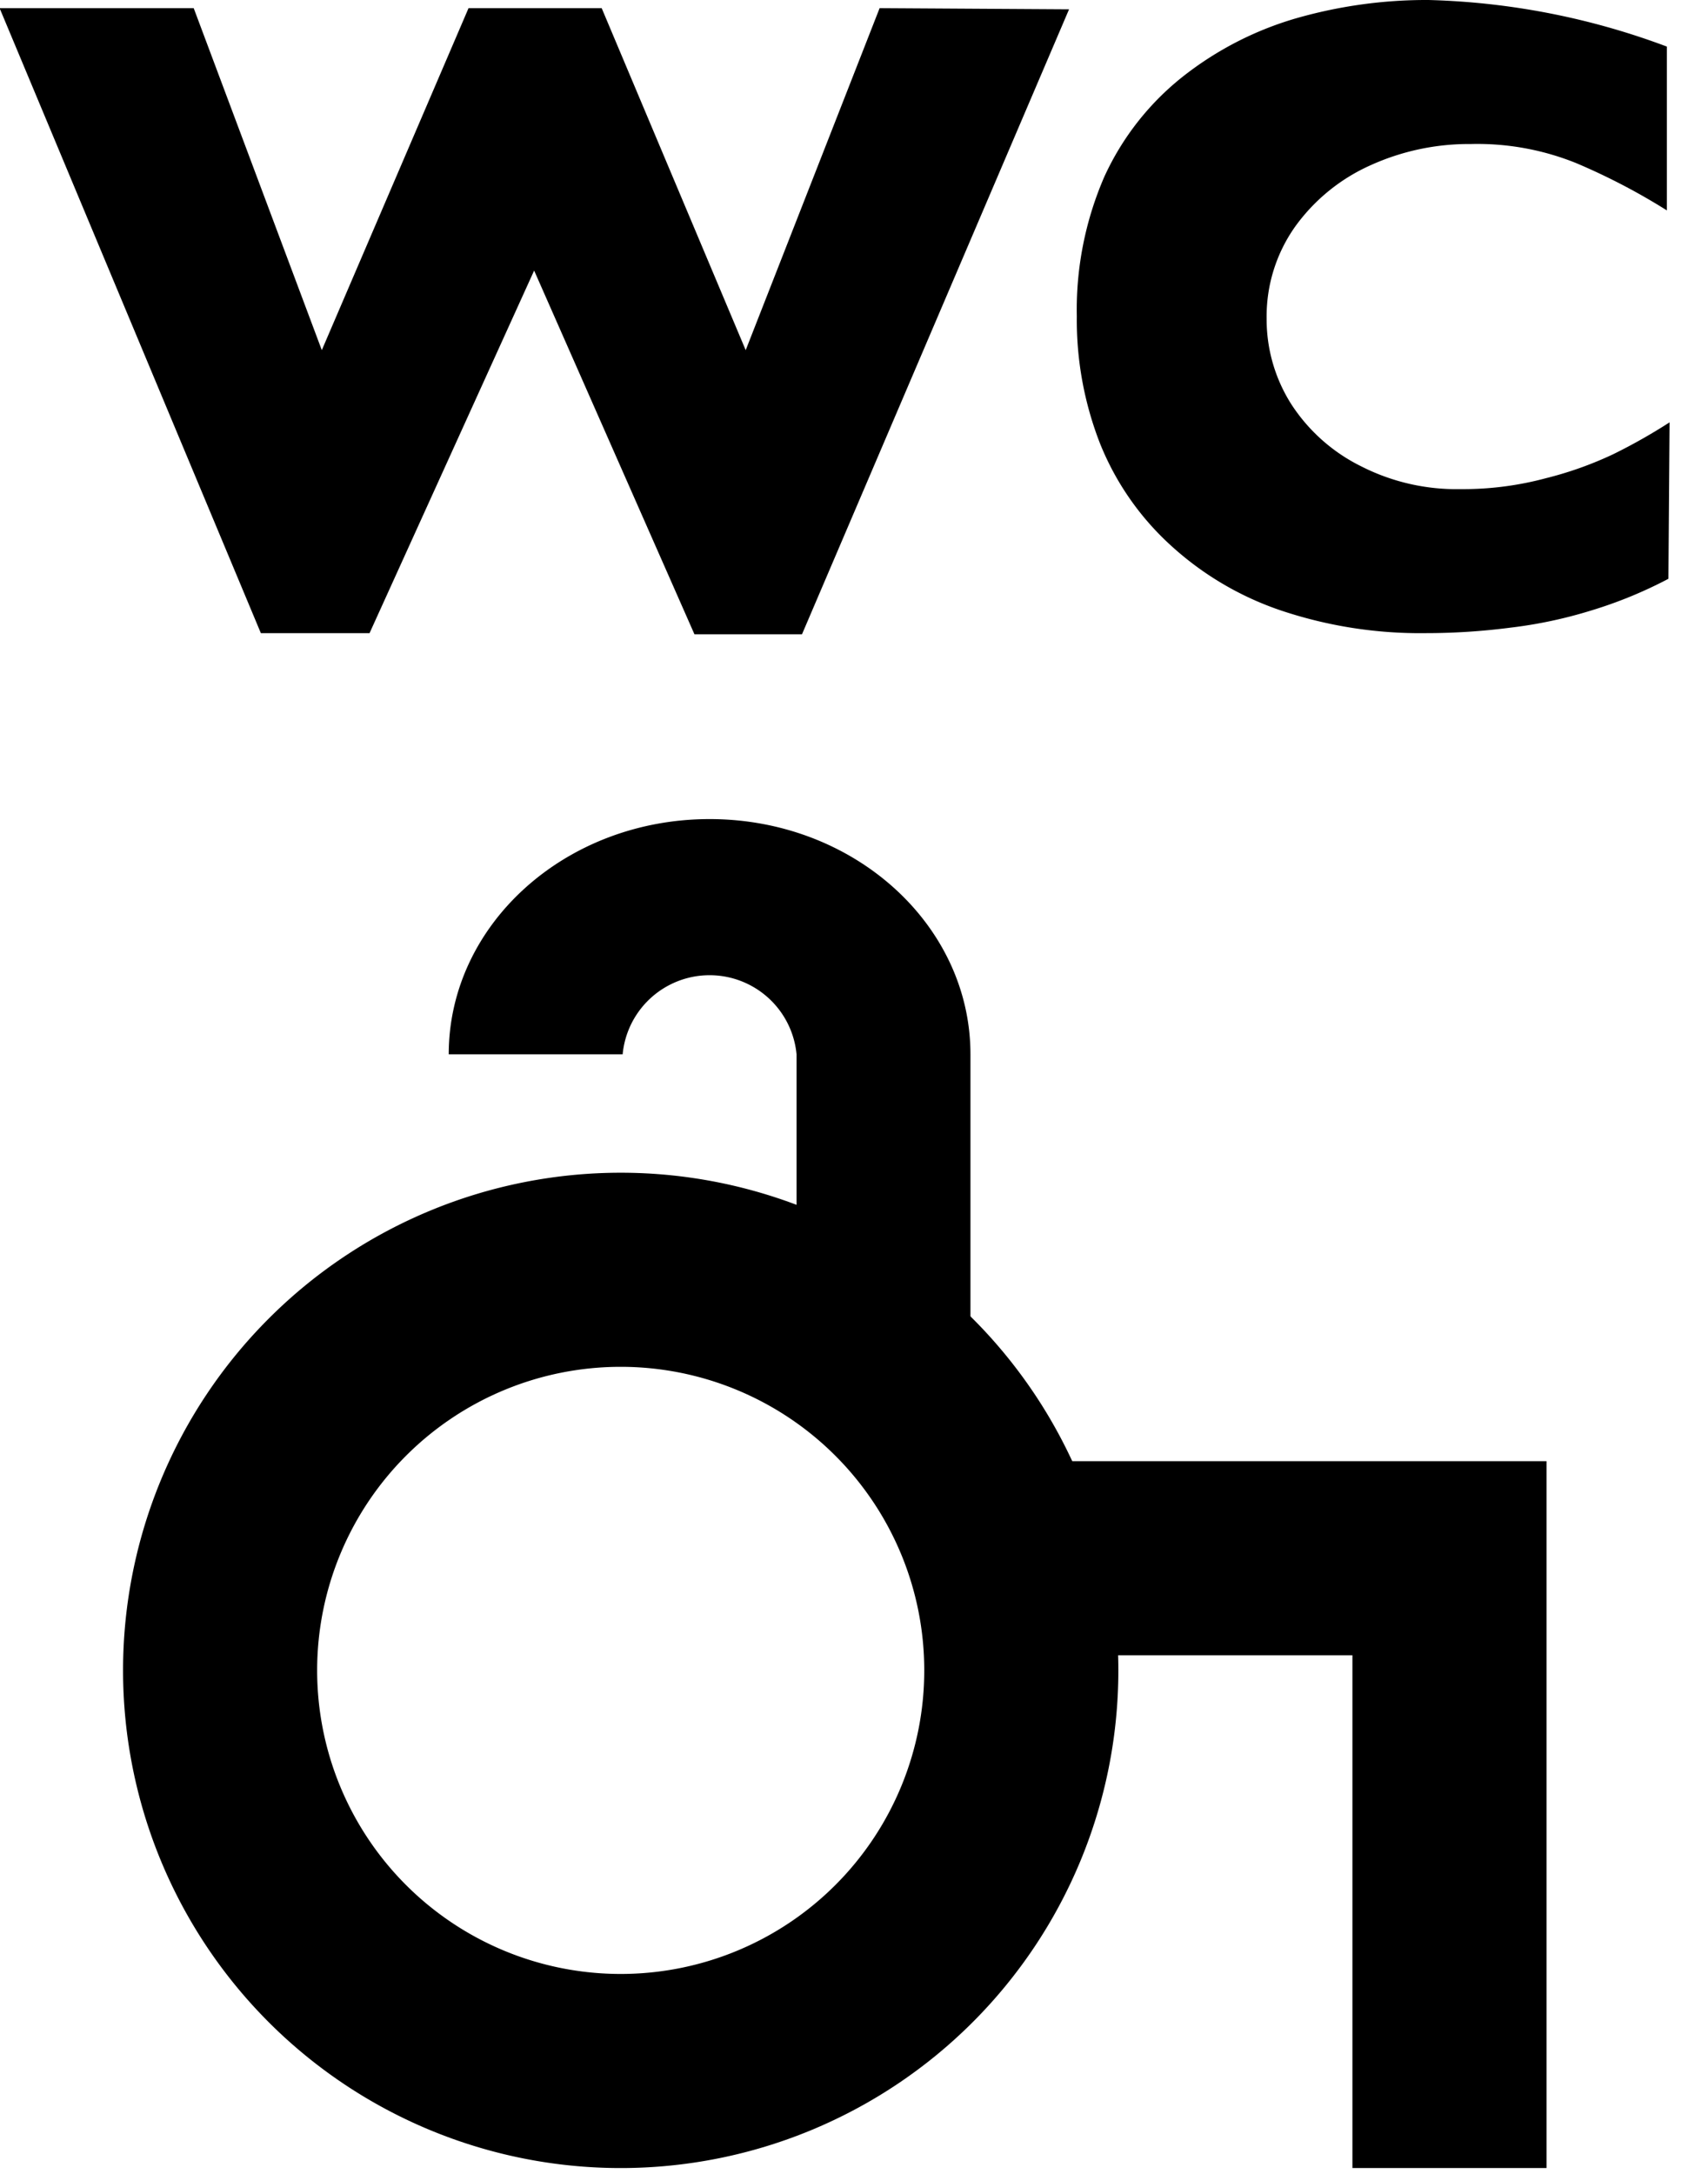 <svg width="44" height="56" fill="none" xmlns="http://www.w3.org/2000/svg"><g clip-path="url(#clip0_400_267)"><path d="M11.56 27.16c0-3.34 3-6.06 6.72-6.06C22 21.1 25 23.82 25 27.16v8.32l-4.48-2.39v-5.93a2.25 2.25 0 00-4.48 0" fill="#000"/><path d="M15.99 53.35a10.32 10.32 0 110-20.64 10.32 10.32 0 010 20.64z" stroke="#000" stroke-width="5"/><path d="M37.34 55.85V40.14H26.18" stroke="#000" stroke-width="5"/><path d="M43.01 10.88c-.467.3-.951.575-1.45.82a9.365 9.365 0 01-1.74.62 8.218 8.218 0 01-2.19.28 5.41 5.41 0 01-2.57-.59 4.54 4.54 0 01-1.79-1.59 4.07 4.07 0 01-.64-2.21 4 4 0 01.74-2.38 4.81 4.81 0 011.93-1.57 6.14 6.14 0 012.59-.55 6.8 6.8 0 012.71.49 16.4 16.4 0 012.34 1.22V1.2A18.85 18.85 0 0036.8 0a12.17 12.17 0 00-3.44.48 8.58 8.58 0 00-2.91 1.51 7 7 0 00-2 2.56 8.6 8.6 0 00-.71 3.6 8.74 8.74 0 00.6 3.28 7.14 7.14 0 001.81 2.61 7.999 7.999 0 002.86 1.69c1.199.4 2.456.597 3.72.58.726 0 1.45-.047 2.17-.14.705-.083 1.401-.23 2.08-.44a11.258 11.258 0 002-.82l.03-4.03zM22.66.21l-3.45 8.81L15.5.21h-3.43L8.29 9.02 4.99.21h-5l6.73 16.1h2.8l4.24-9.34 4.13 9.37h2.77L27.54.24 22.66.21z" fill="#000"/></g><defs><clipPath id="clip0_400_267"><path fill="#fff" d="M0 0h43.01v55.85H0z"/></clipPath></defs></svg>
